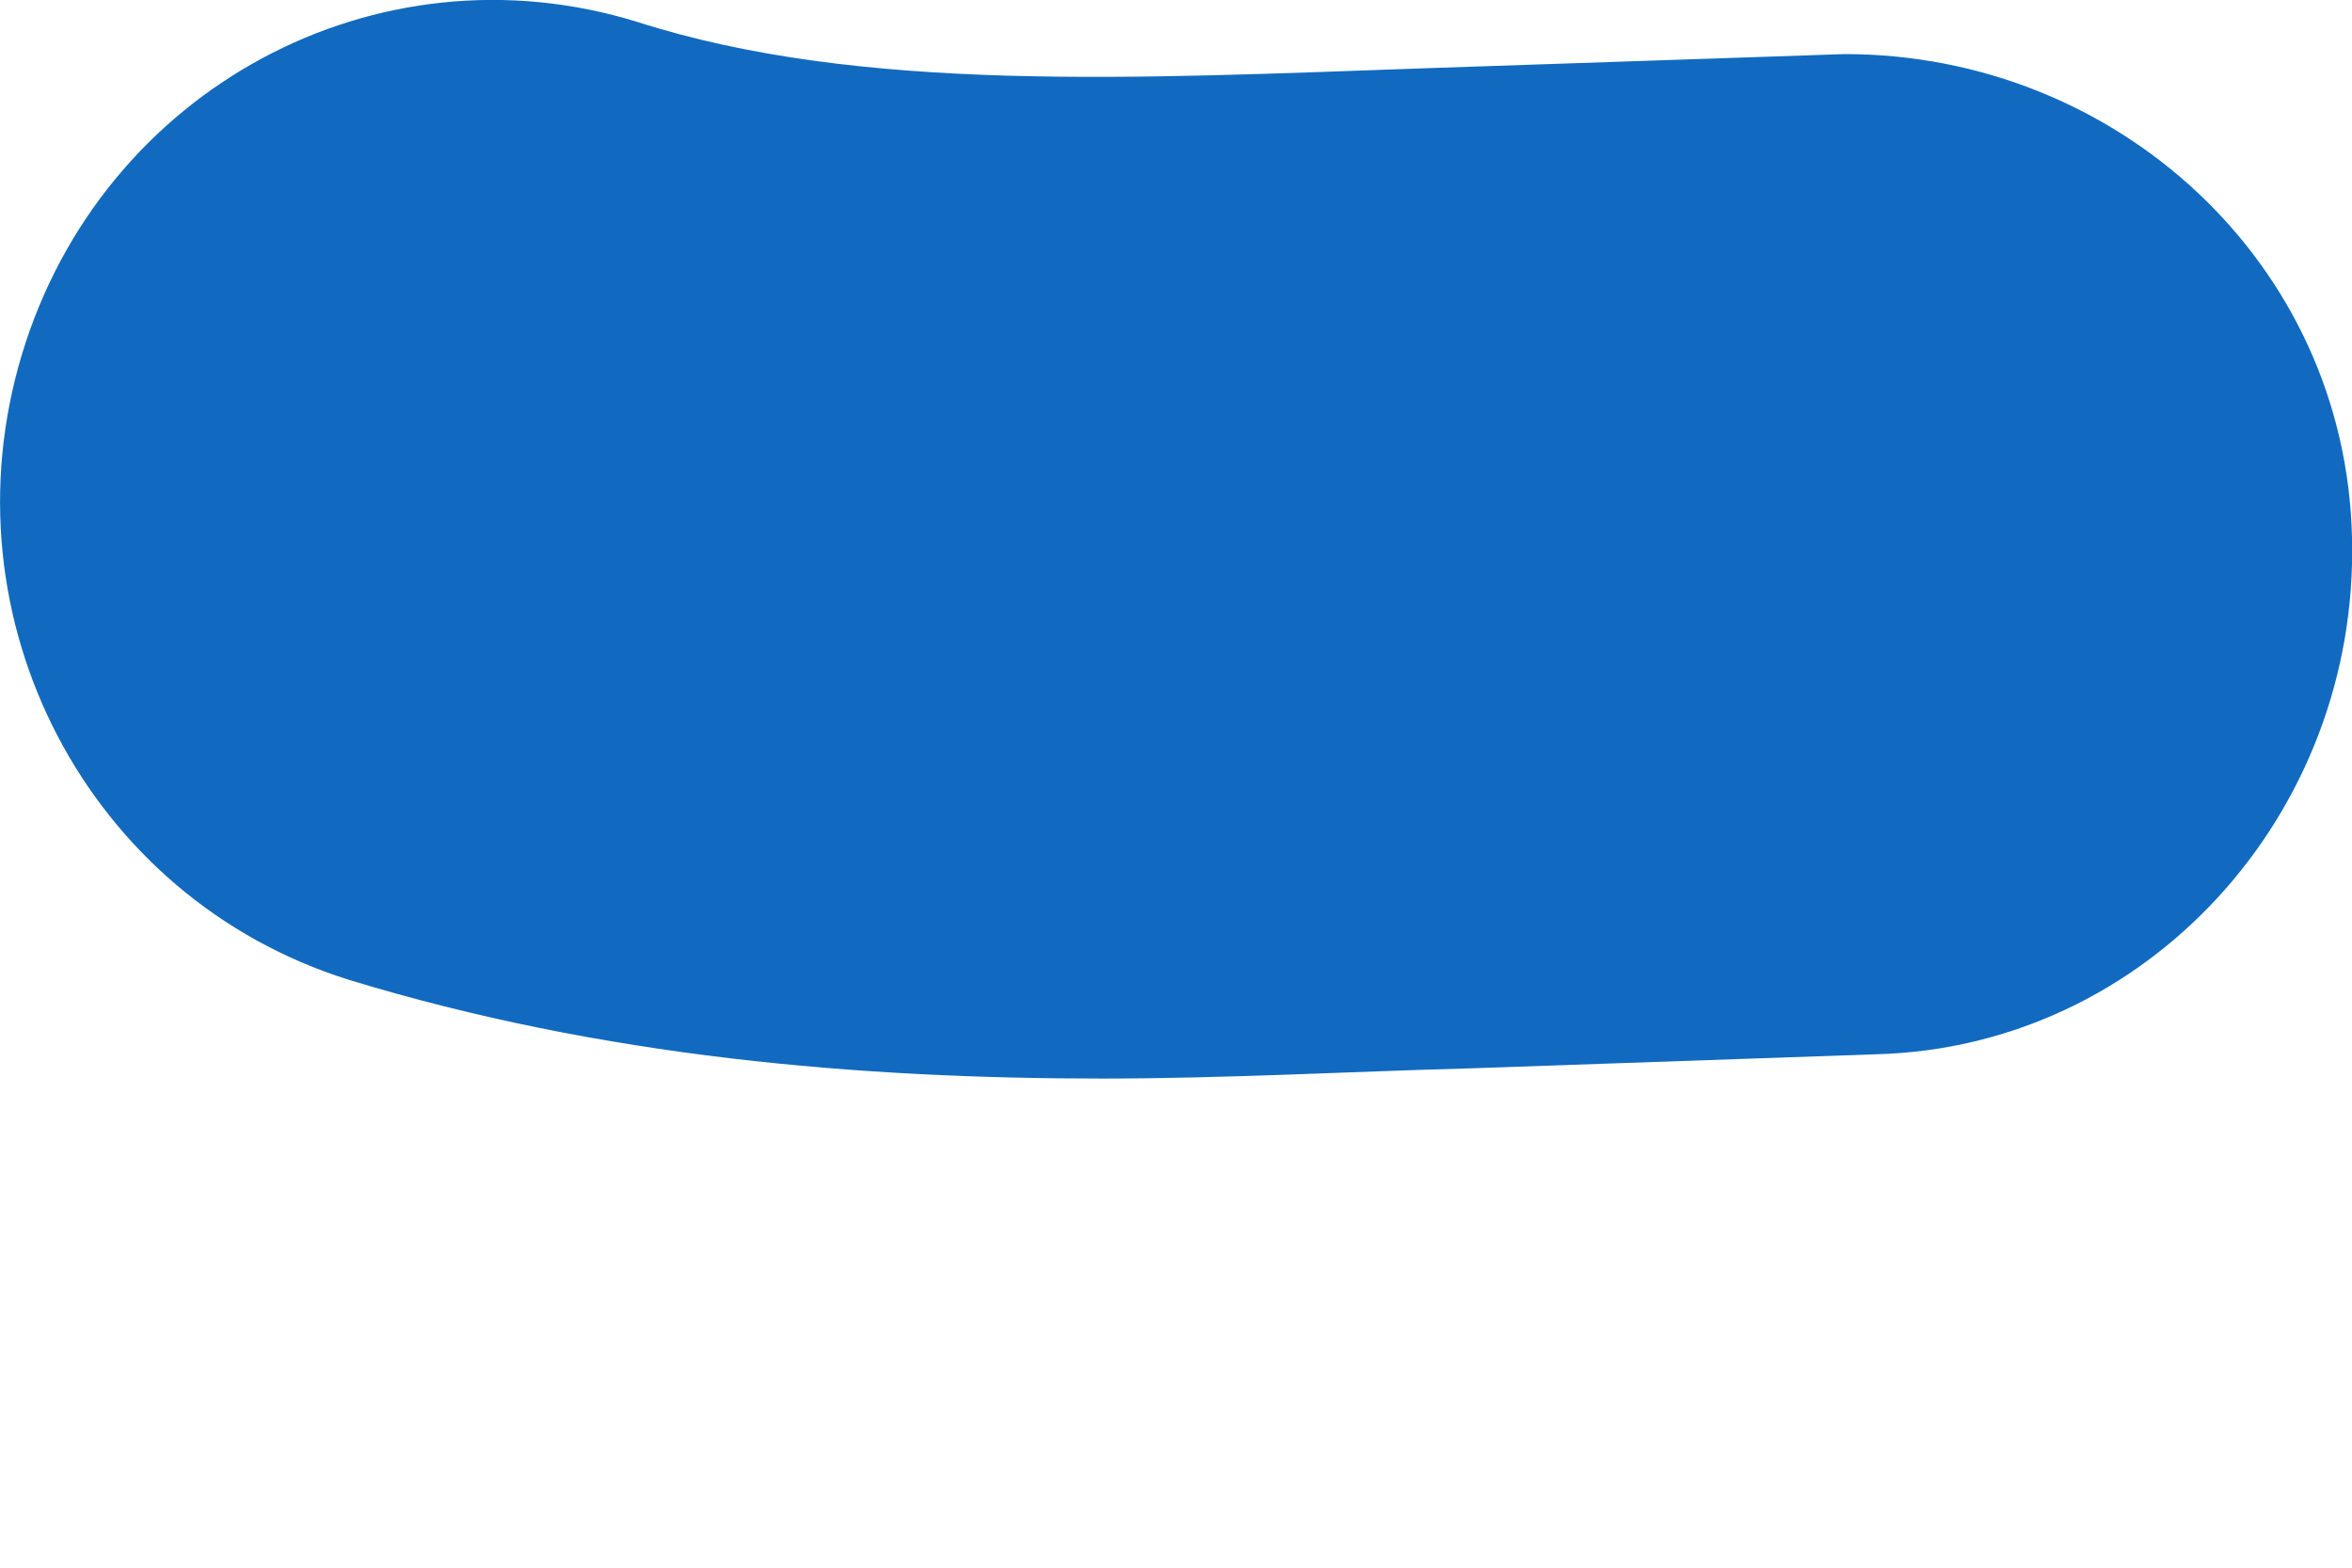 <?xml version="1.0" encoding="utf-8"?>
<svg xmlns="http://www.w3.org/2000/svg" fill="none" height="100%" overflow="visible" preserveAspectRatio="none" style="display: block;" viewBox="0 0 3 2" width="100%">
<path d="M1.408 1.376C1.097 1.376 0.769 1.349 0.445 1.25C0.112 1.146 -0.074 0.79 0.028 0.452C0.13 0.114 0.48 -0.075 0.813 0.028C1.097 0.119 1.448 0.1 1.82 0.087L2.353 0.069C2.699 0.069 2.992 0.335 3 0.686C3.009 1.038 2.739 1.336 2.393 1.345L1.874 1.363C1.723 1.367 1.563 1.376 1.403 1.376H1.408Z" fill="#116ABF" id="Vector"/>
</svg>